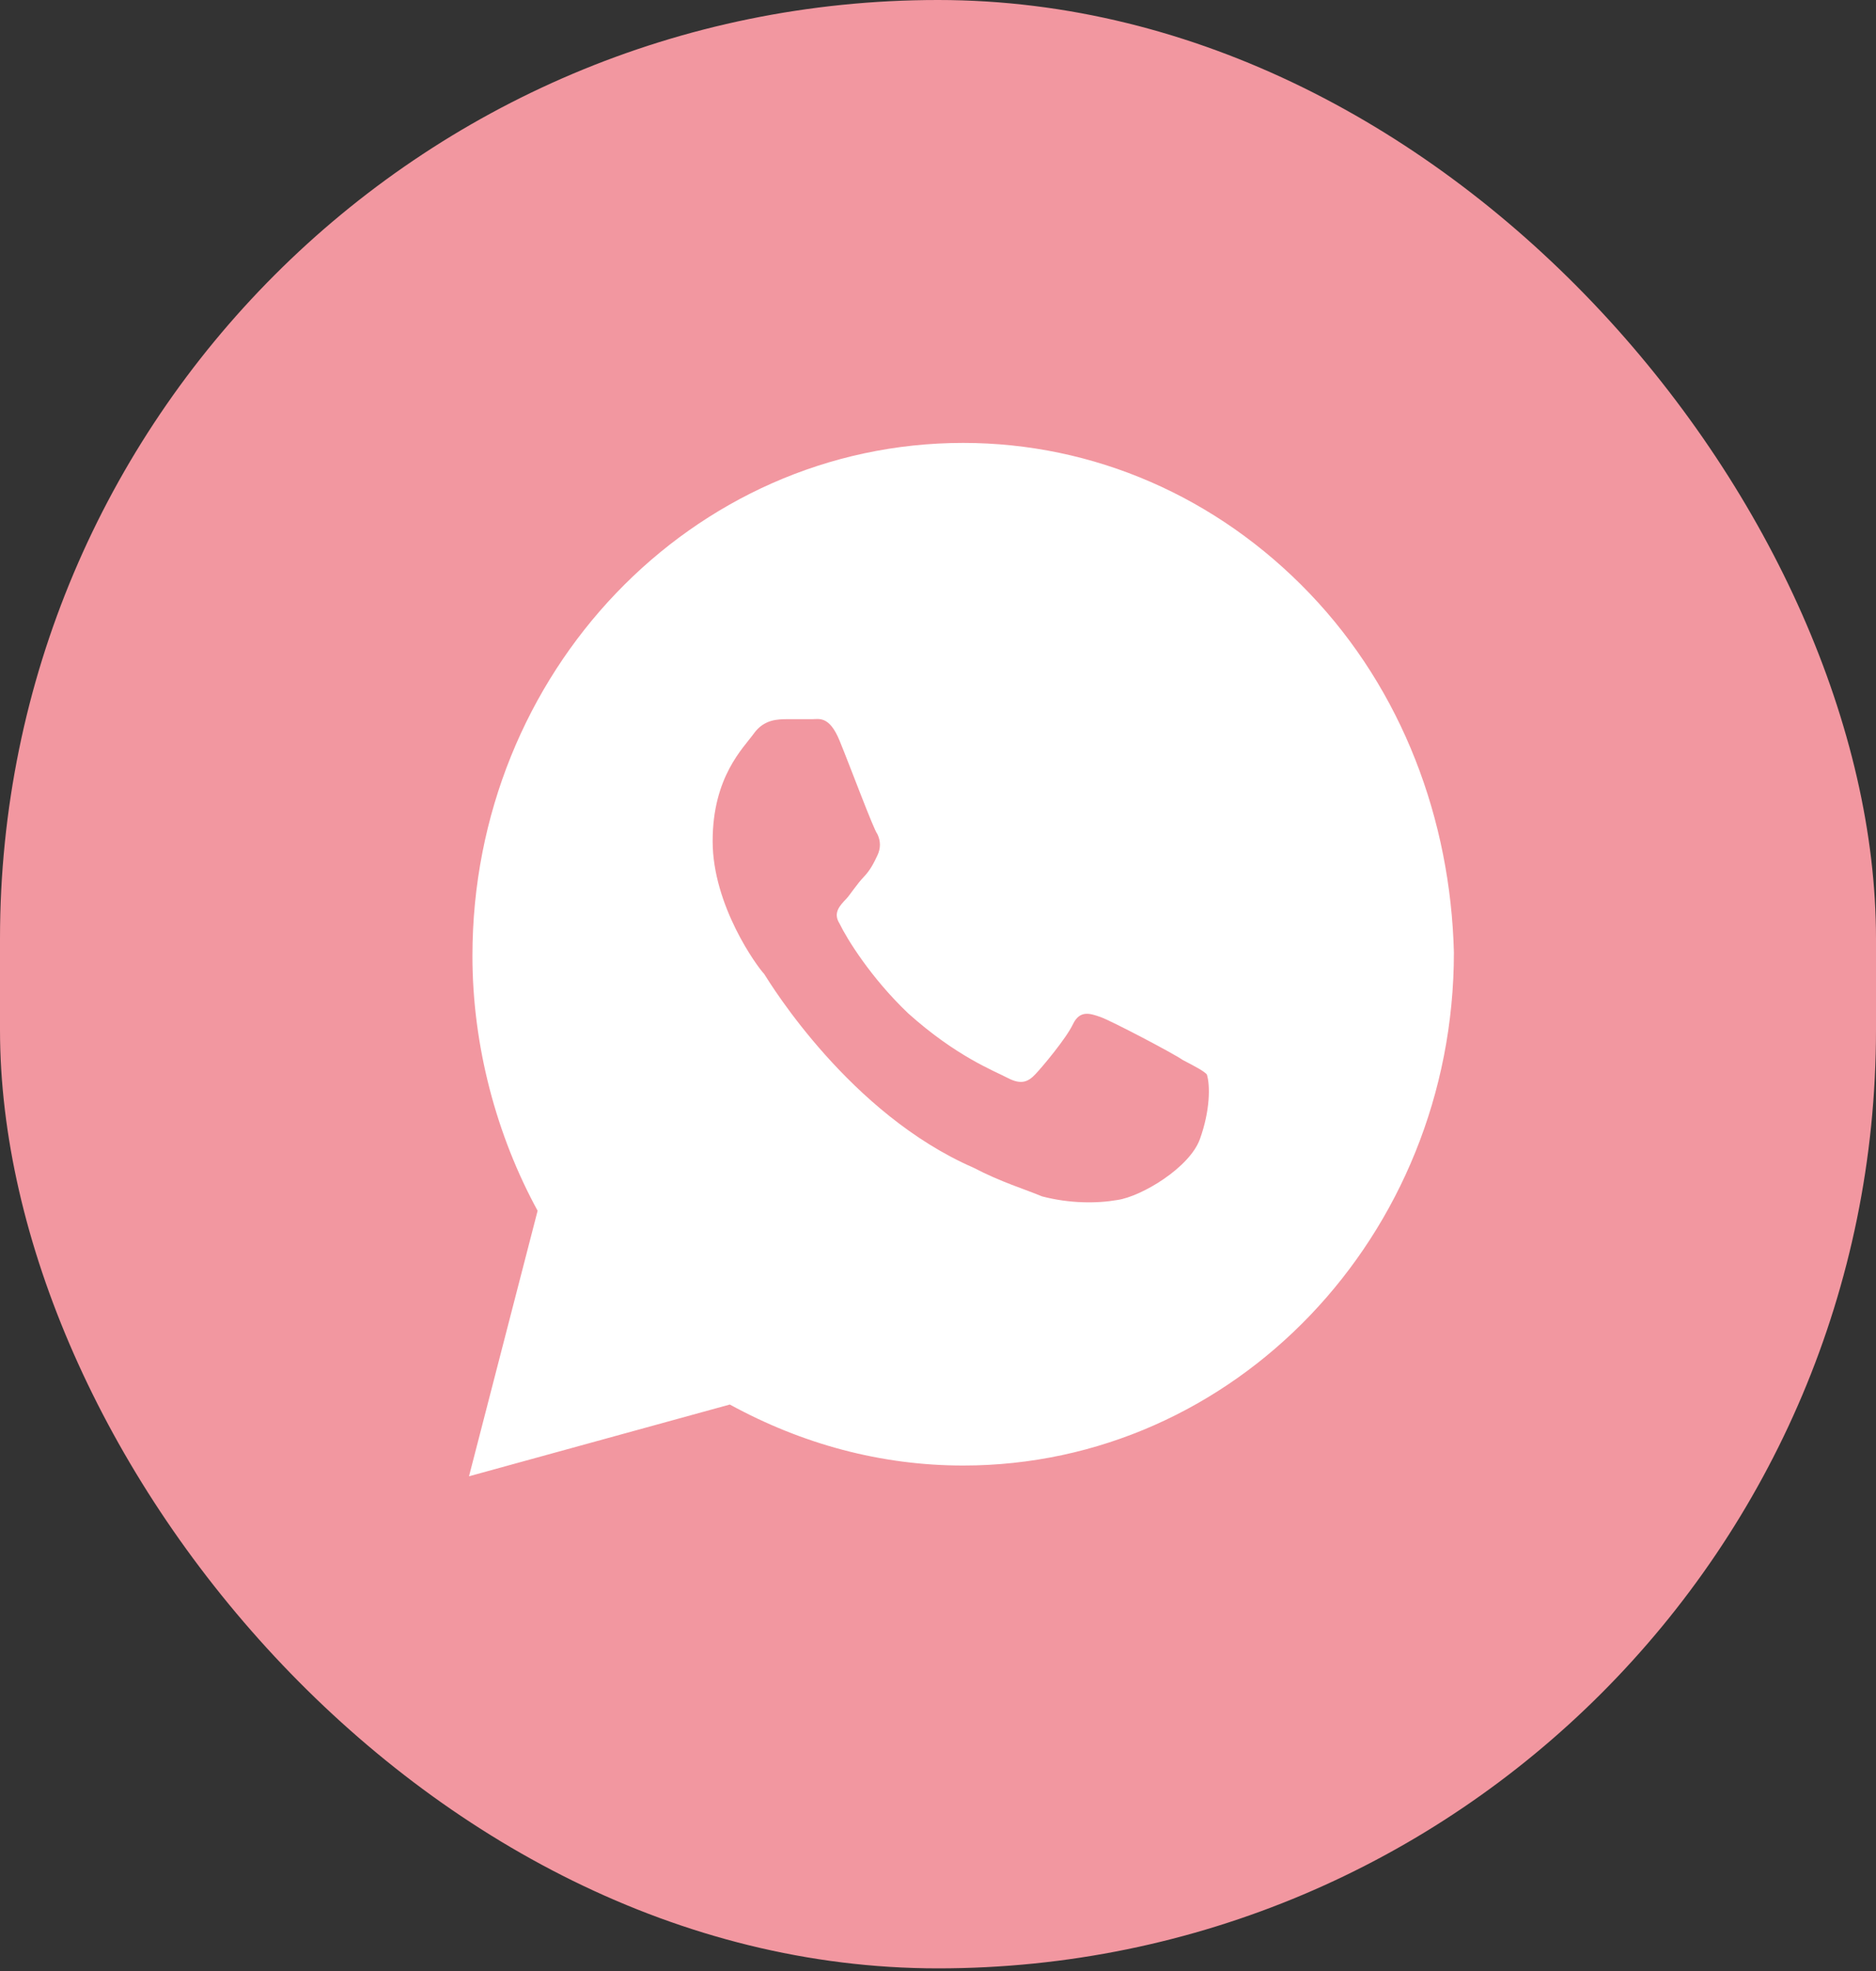 <?xml version="1.0" encoding="UTF-8"?> <svg xmlns="http://www.w3.org/2000/svg" width="40" height="42" viewBox="0 0 40 42" fill="none"><rect x="0" y="0" width="40" height="42" fill="#333333" stroke="none"/> <rect width="40" height="41.944" rx="20" fill="#F297A0"></rect> <path d="M27.927 12.649C25.951 10.584 23.317 9.438 20.537 9.438C14.756 9.438 10.073 14.331 10.073 20.371C10.073 22.283 10.585 24.194 11.463 25.8L10 31.458L15.561 29.929C17.098 30.77 18.78 31.229 20.537 31.229C26.317 31.229 31 26.335 31 20.295C30.927 17.466 29.902 14.713 27.927 12.649ZM25.585 24.271C25.366 24.882 24.341 25.494 23.829 25.57C23.39 25.647 22.805 25.647 22.22 25.494C21.854 25.341 21.341 25.188 20.756 24.882C18.122 23.735 16.439 20.983 16.293 20.753C16.146 20.601 15.195 19.301 15.195 17.924C15.195 16.548 15.854 15.937 16.073 15.631C16.293 15.325 16.585 15.325 16.805 15.325C16.951 15.325 17.171 15.325 17.317 15.325C17.463 15.325 17.683 15.248 17.902 15.784C18.122 16.319 18.634 17.695 18.707 17.772C18.78 17.924 18.78 18.077 18.707 18.23C18.634 18.383 18.561 18.536 18.415 18.689C18.268 18.842 18.122 19.071 18.049 19.148C17.902 19.301 17.756 19.454 17.902 19.683C18.049 19.989 18.561 20.83 19.366 21.595C20.39 22.512 21.195 22.818 21.488 22.971C21.78 23.124 21.927 23.047 22.073 22.894C22.22 22.741 22.732 22.13 22.878 21.824C23.024 21.518 23.244 21.595 23.463 21.671C23.683 21.747 25 22.436 25.22 22.588C25.512 22.741 25.659 22.818 25.732 22.894C25.805 23.124 25.805 23.659 25.585 24.271Z" fill="white"></path> </svg> 